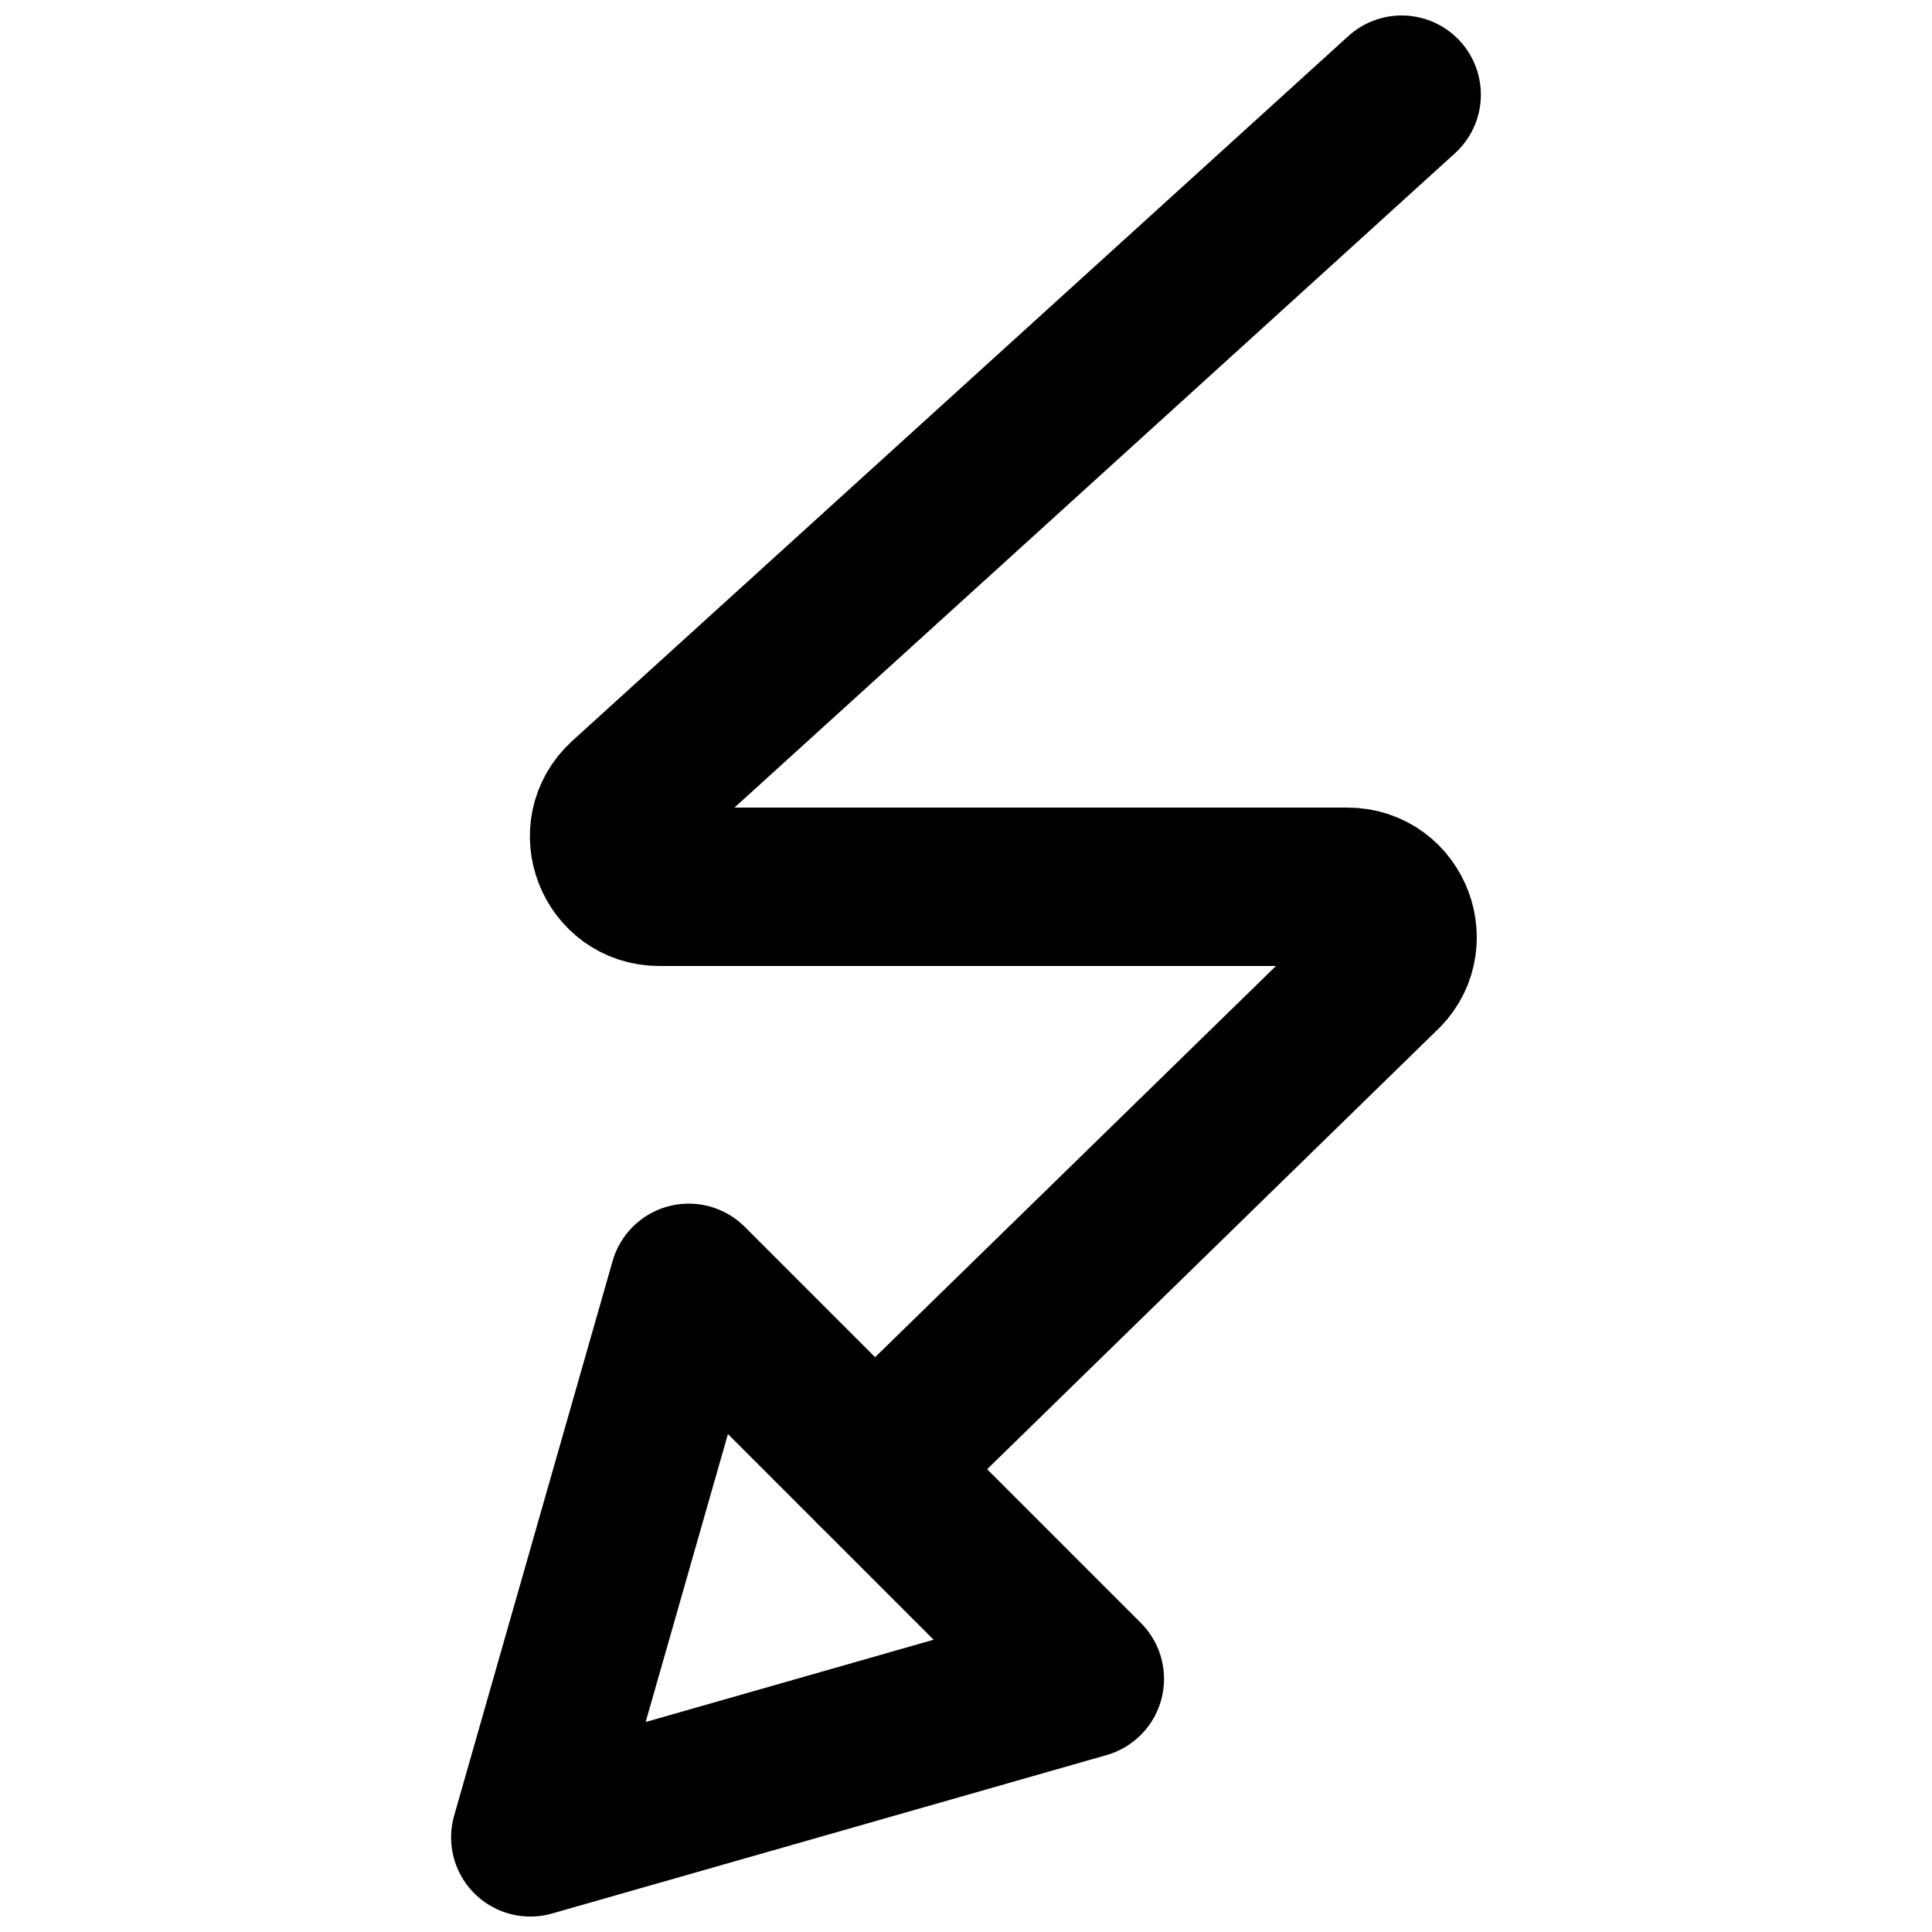 <?xml version="1.0" encoding="UTF-8"?>
<!-- Uploaded to: SVG Repo, www.svgrepo.com, Generator: SVG Repo Mixer Tools -->
<svg width="800px" height="800px" version="1.1" viewBox="144 144 512 512" xmlns="http://www.w3.org/2000/svg">
 <defs>
  <clipPath id="b">
   <path d="m284 148.09h253v406.91h-253z"/>
  </clipPath>
  <clipPath id="a">
   <path d="m263 462h190v189.9h-190z"/>
  </clipPath>
 </defs>
 <g>
  <g clip-path="url(#b)">
   <path transform="matrix(20.992 0 0 20.992 284.54 169.09)" d="m4.344 17.344 6.387-6.233c0.44-0.385 0.168-1.111-0.417-1.111h-8.684c-0.578 0-0.855-0.71-0.429-1.101l9.799-8.899" fill="none" stroke="#000000" stroke-linecap="round" stroke-linejoin="round" stroke-width="2"/>
  </g>
  <g clip-path="url(#a)">
   <path transform="matrix(20.992 0 0 20.992 284.54 169.09)" d="m2 15-2 7 7-2zm0 0" fill="none" stroke="#000000" stroke-linecap="round" stroke-linejoin="round" stroke-width="2"/>
  </g>
 </g>
</svg>